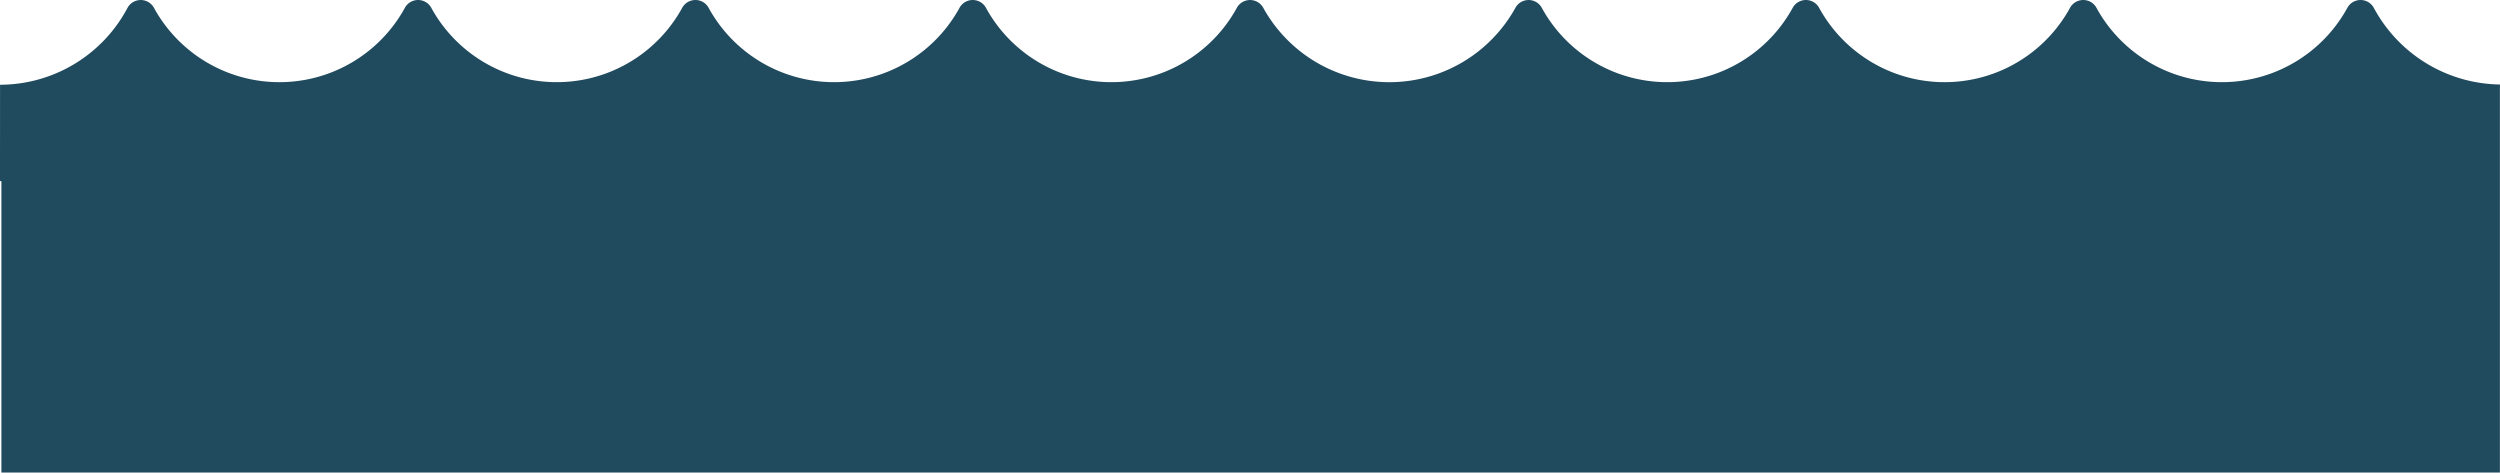 <svg xmlns="http://www.w3.org/2000/svg" width="295.407" height="55.84" viewBox="0 0 295.407 55.84"><defs><style>.a{fill:#204a5e;}</style></defs><path class="a" d="M430.836,294.011v-8.148a2.165,2.165,0,0,0,0-.415,17.191,17.191,0,0,1-14.872-9.007,1.783,1.783,0,0,0-3.181,0,16.9,16.9,0,0,1-29.589,0,1.783,1.783,0,0,0-3.181,0,16.9,16.9,0,0,1-29.59,0,1.783,1.783,0,0,0-3.181,0,16.9,16.9,0,0,1-29.589,0,1.782,1.782,0,0,0-3.178,0,17.021,17.021,0,0,1-29.734,0,1.783,1.783,0,0,0-3.179,0,16.9,16.9,0,0,1-29.589,0,1.783,1.783,0,0,0-3.181,0,16.9,16.9,0,0,1-29.589,0,1.783,1.783,0,0,0-3.181,0,16.9,16.9,0,0,1-29.589,0,1.783,1.783,0,0,0-3.181,0,16.9,16.9,0,0,1-29.59,0,1.782,1.782,0,0,0-3.178,0,17.085,17.085,0,0,1-15.037,9.036l-.007,11.386h.166V331.3H430.836V294.011Z" transform="translate(-135.441 -275.463)"/></svg>
